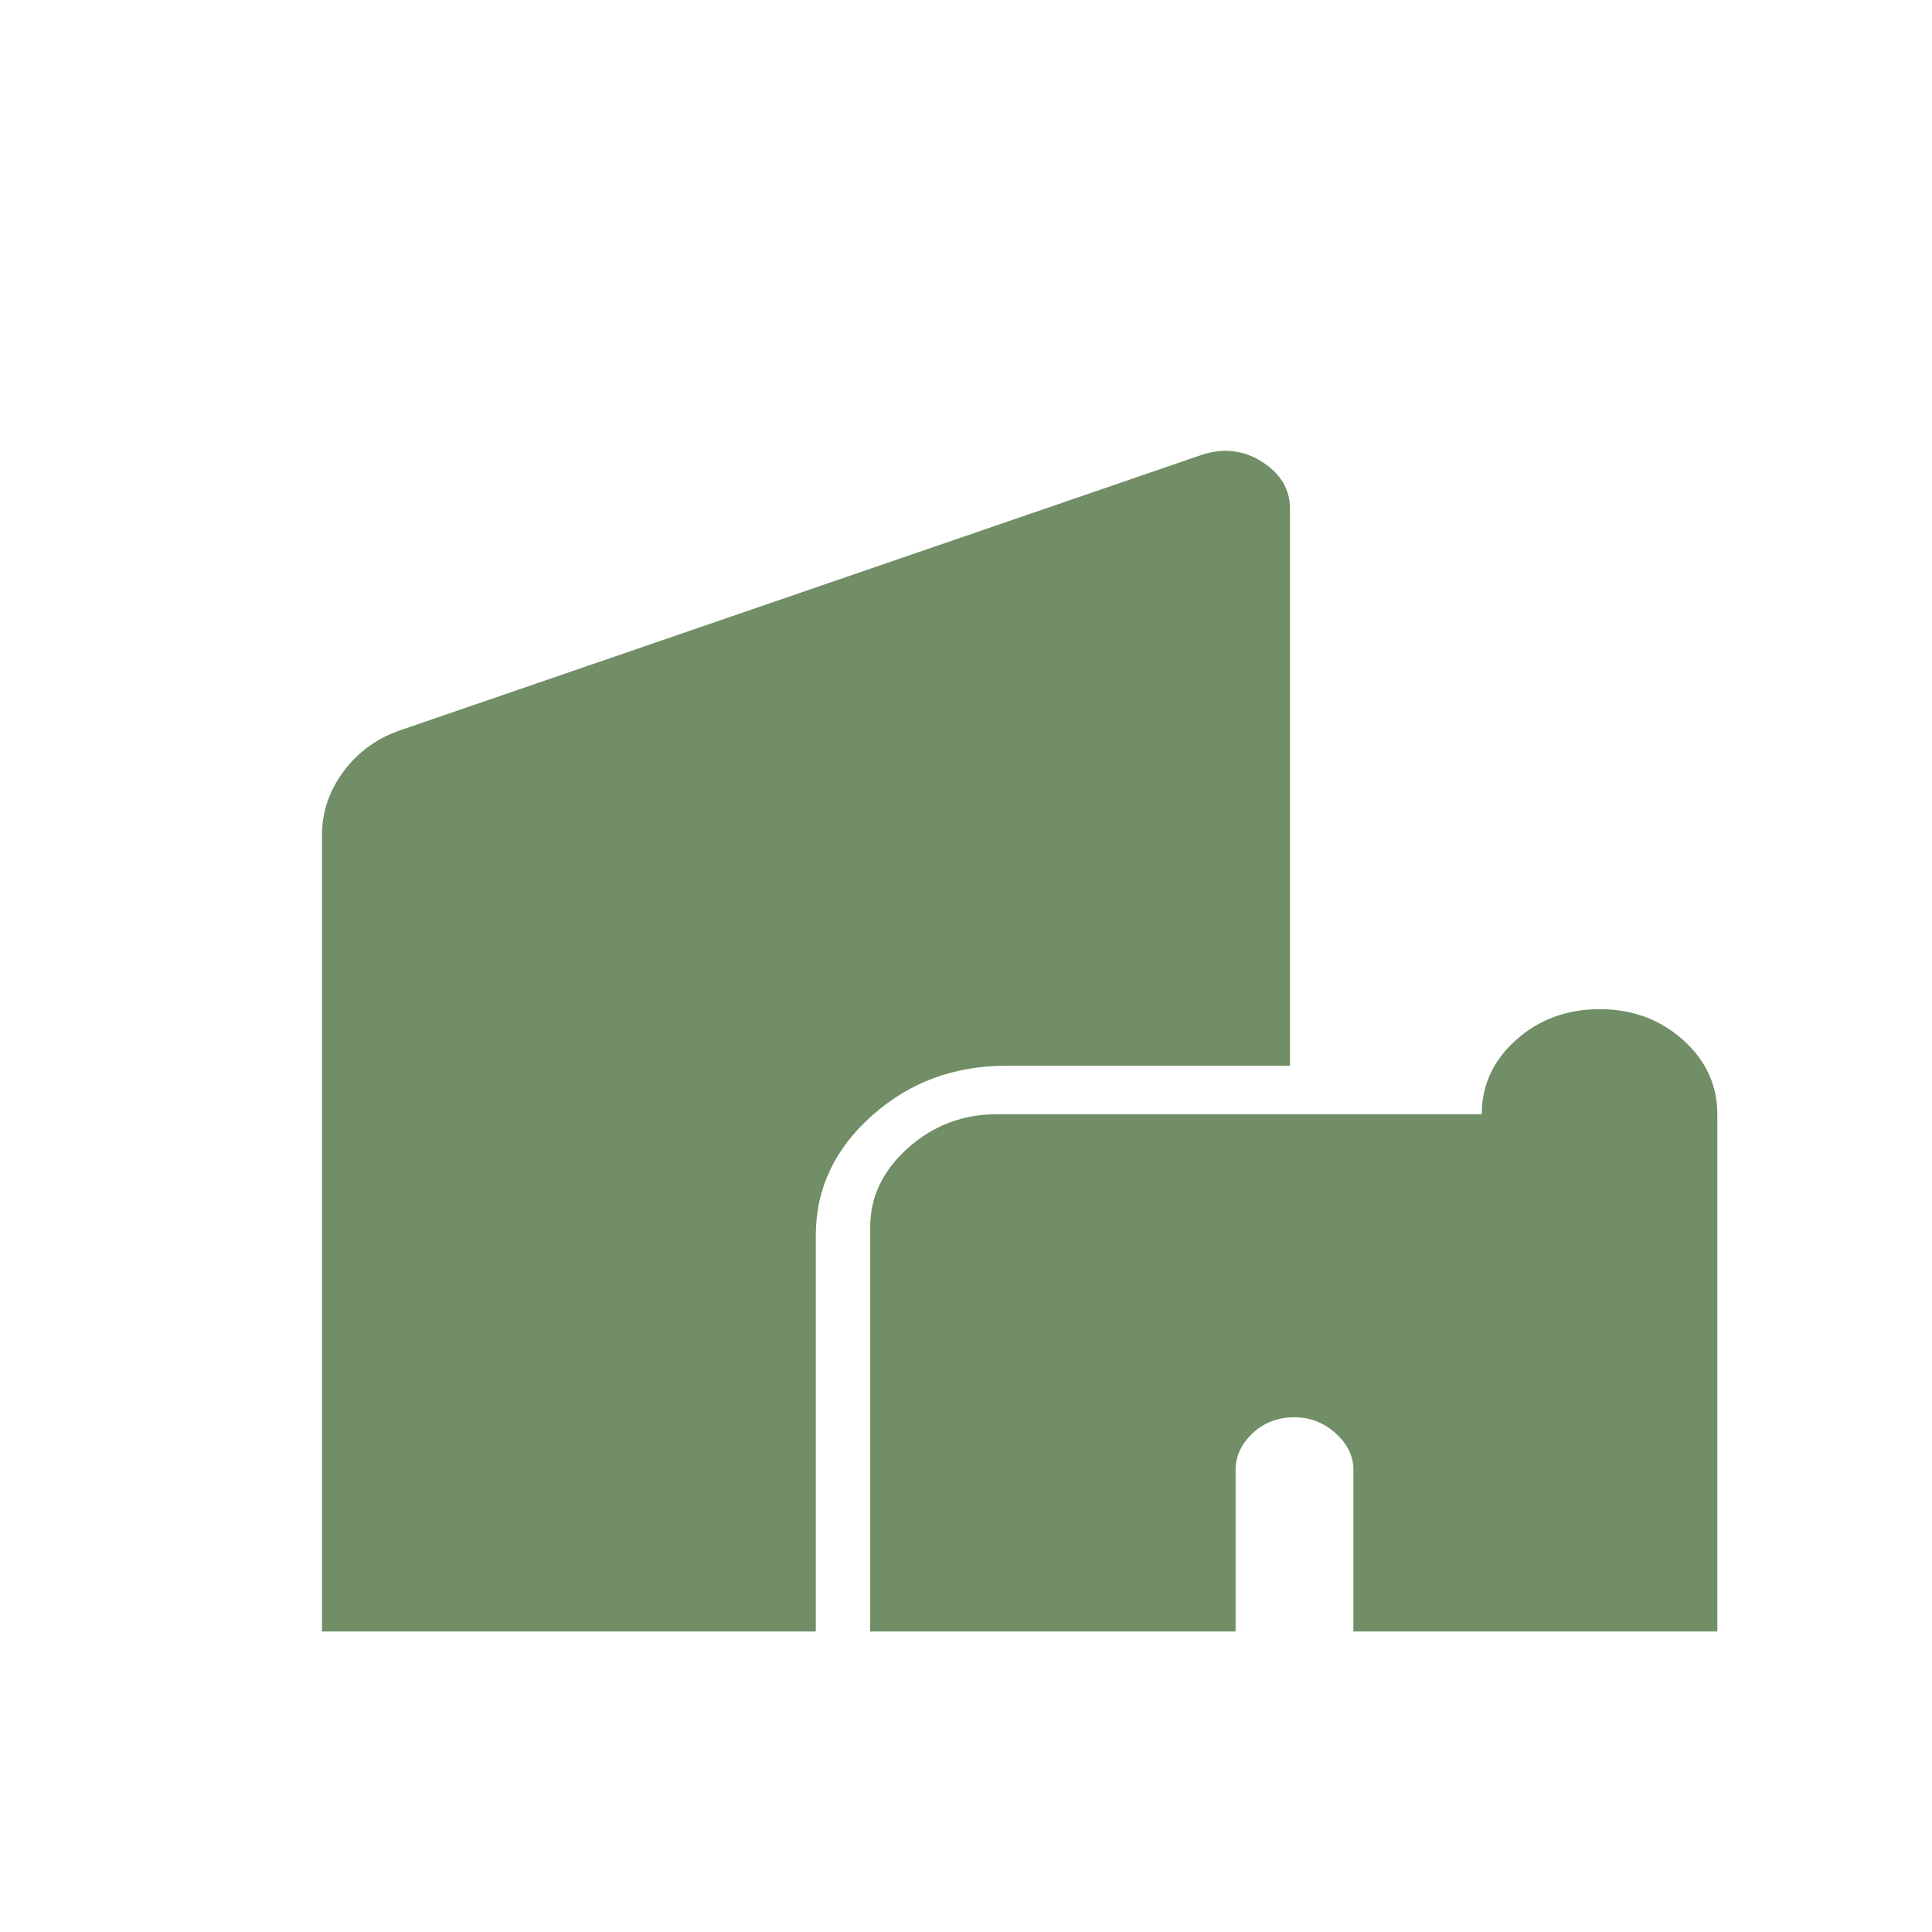 <svg width="90" height="90" viewBox="0 0 90 90" fill="none" xmlns="http://www.w3.org/2000/svg">
<rect width="90" height="90" fill="white"/>
<g filter="url(#filter0_i_512_2332)">
<path d="M38.536 72V53.176C38.536 51.759 39.123 50.526 40.299 49.477C41.474 48.429 42.856 47.905 44.445 47.905H67.026C67.026 46.545 67.561 45.39 68.631 44.438C69.702 43.486 70.997 43.011 72.518 43.011C74.039 43.011 75.333 43.487 76.4 44.441C77.466 45.395 78 46.55 78 47.905V72H61.047V64.47C61.047 63.832 60.771 63.265 60.22 62.768C59.669 62.272 59.026 62.023 58.291 62.023C57.525 62.023 56.879 62.272 56.351 62.768C55.823 63.265 55.559 63.832 55.559 64.47V72H38.536ZM13 72V34.885C13 33.811 13.342 32.819 14.025 31.908C14.709 30.998 15.61 30.358 16.728 29.99L53.977 17.19C54.985 16.855 55.923 16.963 56.791 17.514C57.658 18.065 58.092 18.793 58.092 19.7V45.646H44.867C42.44 45.646 40.356 46.422 38.615 47.975C36.874 49.528 36.003 51.387 36.003 53.552V72H13Z" fill="#718E67"/>
</g>
<defs>
<filter id="filter0_i_512_2332" x="13" y="17" width="67" height="59" filterUnits="userSpaceOnUse" color-interpolation-filters="sRGB">
<feFlood flood-opacity="0" result="BackgroundImageFix"/>
<feBlend mode="normal" in="SourceGraphic" in2="BackgroundImageFix" result="shape"/>
<feColorMatrix in="SourceAlpha" type="matrix" values="0 0 0 0 0 0 0 0 0 0 0 0 0 0 0 0 0 0 127 0" result="hardAlpha"/>
<feOffset dx="2" dy="4"/>
<feGaussianBlur stdDeviation="2"/>
<feComposite in2="hardAlpha" operator="arithmetic" k2="-1" k3="1"/>
<feColorMatrix type="matrix" values="0 0 0 0 0 0 0 0 0 0 0 0 0 0 0 0 0 0 0.1 0"/>
<feBlend mode="normal" in2="shape" result="effect1_innerShadow_512_2332"/>
</filter>
</defs>
</svg>
